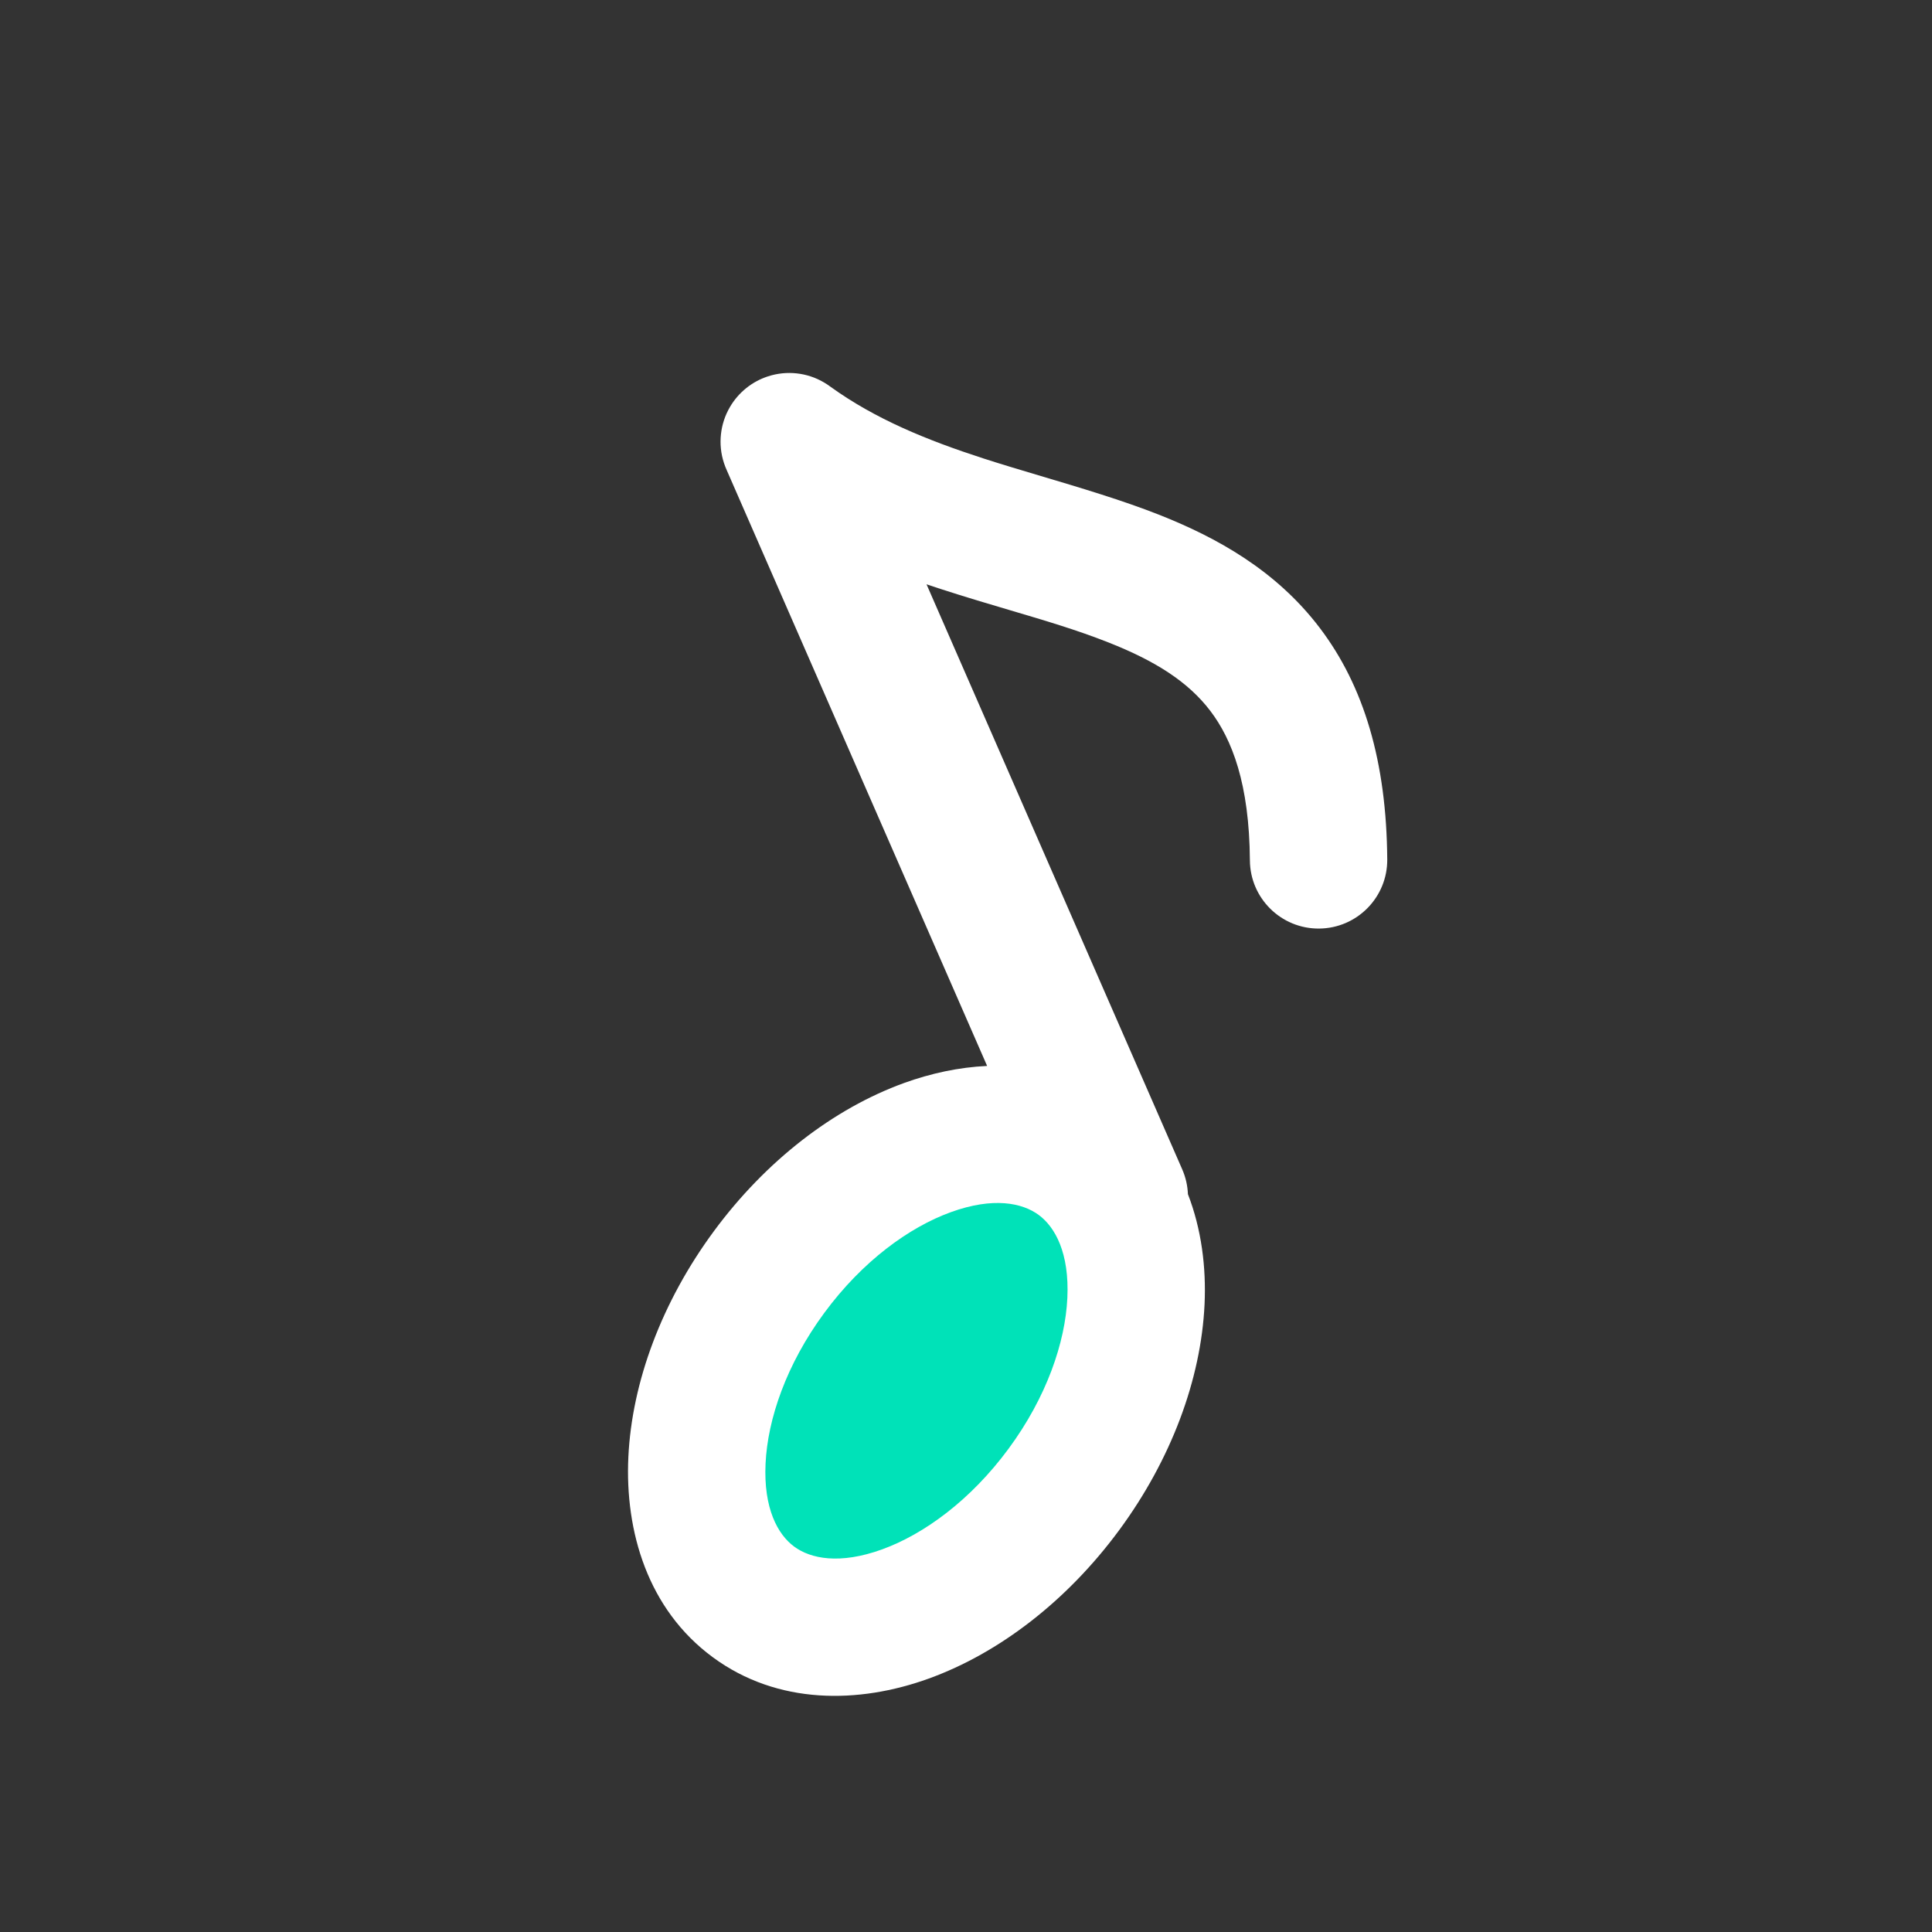 <?xml version="1.0" encoding="UTF-8"?> <svg xmlns="http://www.w3.org/2000/svg" width="157" height="157" viewBox="0 0 157 157" fill="none"><rect x="0" y="0" width="157" height="157" fill="#333333" stroke="none"/><path d="M60.004 111.655L72.464 96.715L81.433 92.795L88.157 94.603L92.513 104.568L90.579 113.722L83.227 124.056L71.704 130.278L62.425 130.773L57.945 123.237L60.004 111.655Z" fill="#00E2B8"></path><path fill-rule="evenodd" clip-rule="evenodd" d="M59.322 33.067C59.66 32.491 60.102 31.972 60.637 31.542C61.171 31.112 61.772 30.791 62.406 30.585C63.177 30.333 63.97 30.258 64.737 30.342C65.504 30.424 66.262 30.667 66.96 31.078C67.144 31.185 67.321 31.303 67.492 31.431C71.135 34.057 75.315 35.764 79.914 37.254C81.358 37.722 82.946 38.195 84.587 38.684C87.802 39.641 91.222 40.66 94.162 41.819C98.882 43.681 103.687 46.339 107.243 51.019C110.842 55.755 112.675 61.907 112.732 69.838C112.754 72.92 110.273 75.436 107.191 75.458C104.109 75.48 101.592 72.999 101.57 69.917C101.526 63.681 100.114 60.085 98.356 57.772C96.556 55.404 93.893 53.712 90.067 52.203C87.521 51.199 84.981 50.447 82.132 49.604C80.386 49.088 78.524 48.537 76.474 47.873C76.083 47.746 75.689 47.616 75.292 47.482L96.07 95.023C96.357 95.68 96.508 96.364 96.534 97.04C97.631 99.87 98.028 102.973 97.885 106.006C97.597 112.101 95.166 118.622 90.946 124.347C86.726 130.073 81.217 134.325 75.481 136.403C69.788 138.466 63.195 138.558 57.918 134.668C52.64 130.778 50.777 124.453 51.062 118.406C51.35 112.311 53.781 105.79 58.001 100.065C62.221 94.339 67.731 90.087 73.467 88.008C75.628 87.226 77.918 86.727 80.217 86.621L59.064 38.223C58.974 38.026 58.895 37.824 58.829 37.62C58.577 36.85 58.503 36.057 58.587 35.29C58.669 34.523 58.911 33.765 59.322 33.067ZM62.212 118.932C62.039 122.584 63.201 124.697 64.54 125.683C65.879 126.67 68.241 127.155 71.678 125.909C75.071 124.68 78.866 121.924 81.961 117.725C85.056 113.526 86.566 109.085 86.736 105.48C86.908 101.828 85.746 99.715 84.407 98.729C83.069 97.742 80.707 97.257 77.269 98.503C73.876 99.732 70.081 102.488 66.986 106.687C63.891 110.886 62.382 115.327 62.212 118.932Z" fill="white"></path></svg> 